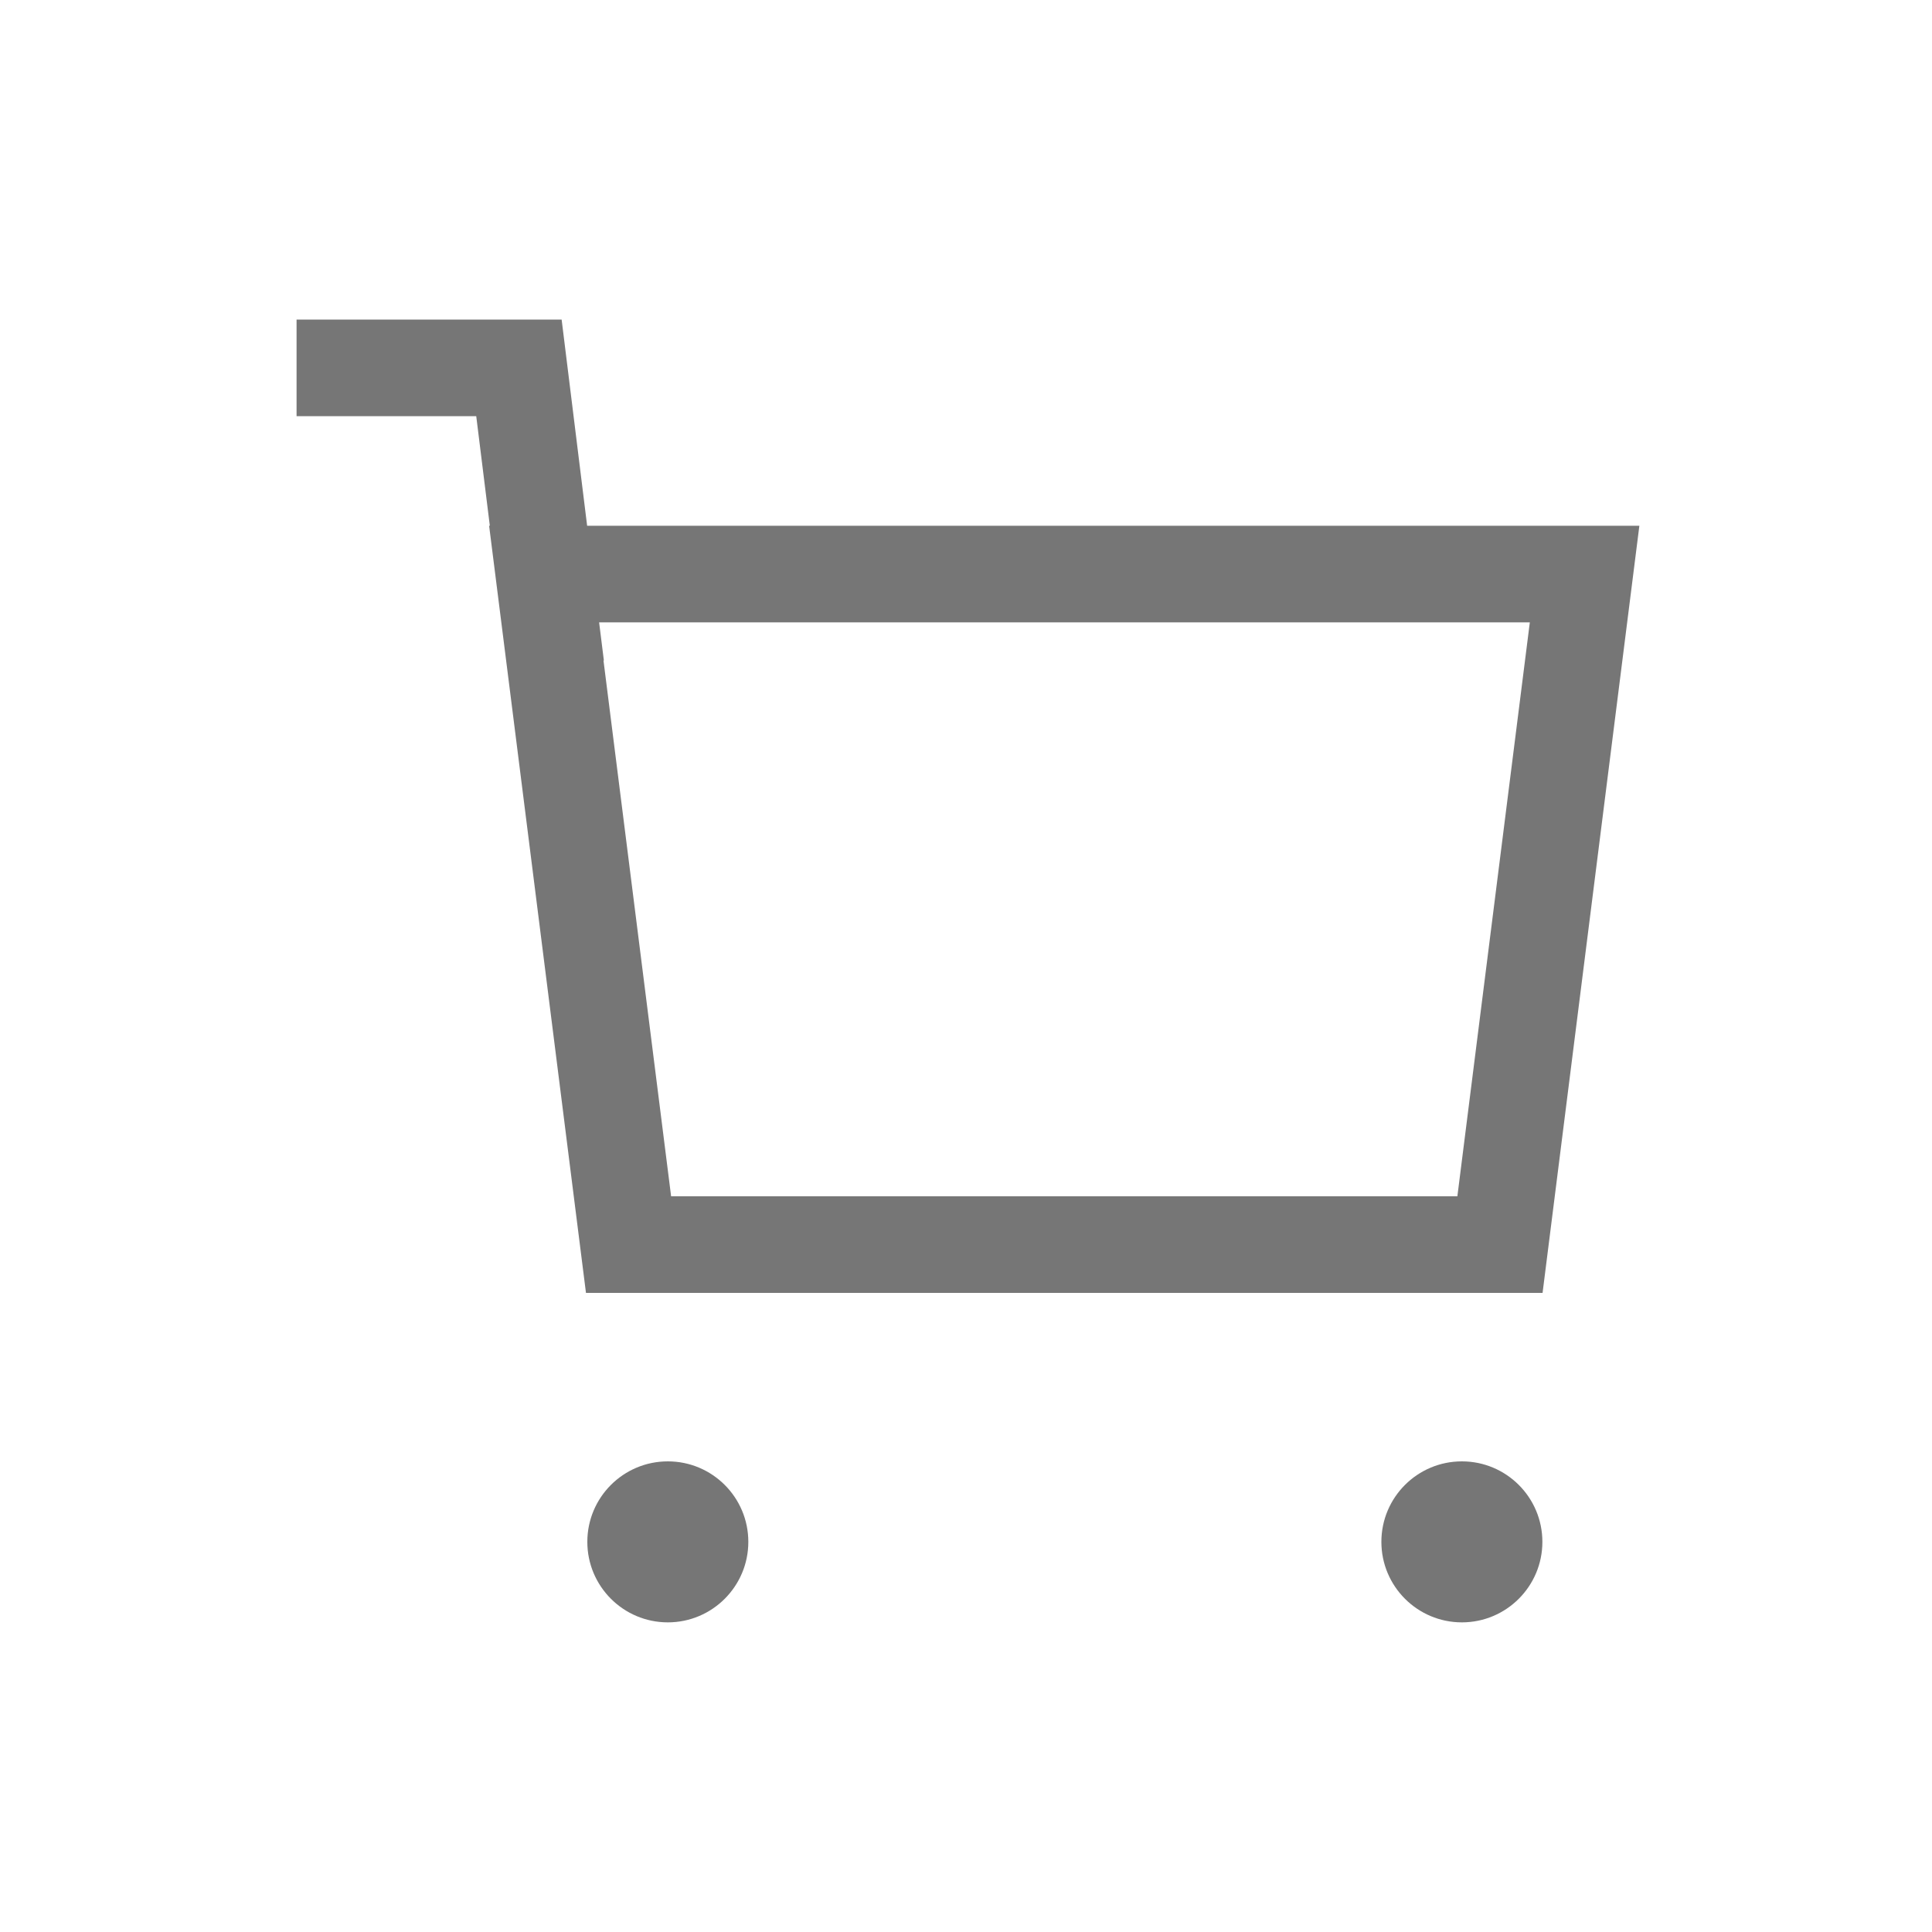 <svg xmlns:xlink="http://www.w3.org/1999/xlink" width="30" height="30" viewBox="0 0 30 30" fill="none" xmlns="http://www.w3.org/2000/svg" style="width:26px;height:26px;"><path fill-rule="evenodd" clip-rule="evenodd" d="M9.117 8.164H25.456L23.953 20.076H9.099L7.595 8.164H7.606L7.395 6.462H4.605V4.962H8.721L9.117 8.164ZM9.303 9.664L9.377 10.257H9.371L10.421 18.576H22.63L23.755 9.664H9.303Z" fill="#767676"></path><path fill-rule="evenodd" clip-rule="evenodd" d="M10.37 25.192C9.68 25.192 9.12 24.632 9.12 23.942C9.12 23.251 9.68 22.692 10.37 22.692C11.06 22.692 11.62 23.251 11.62 23.942C11.62 24.632 11.06 25.192 10.37 25.192Z" fill="#767676"></path><path fill-rule="evenodd" clip-rule="evenodd" d="M23.95 23.942C23.95 24.632 23.39 25.192 22.7 25.192C22.01 25.192 21.45 24.632 21.45 23.942C21.45 23.251 22.01 22.692 22.7 22.692C23.39 22.692 23.95 23.251 23.95 23.942Z" fill="#767676"></path></svg>